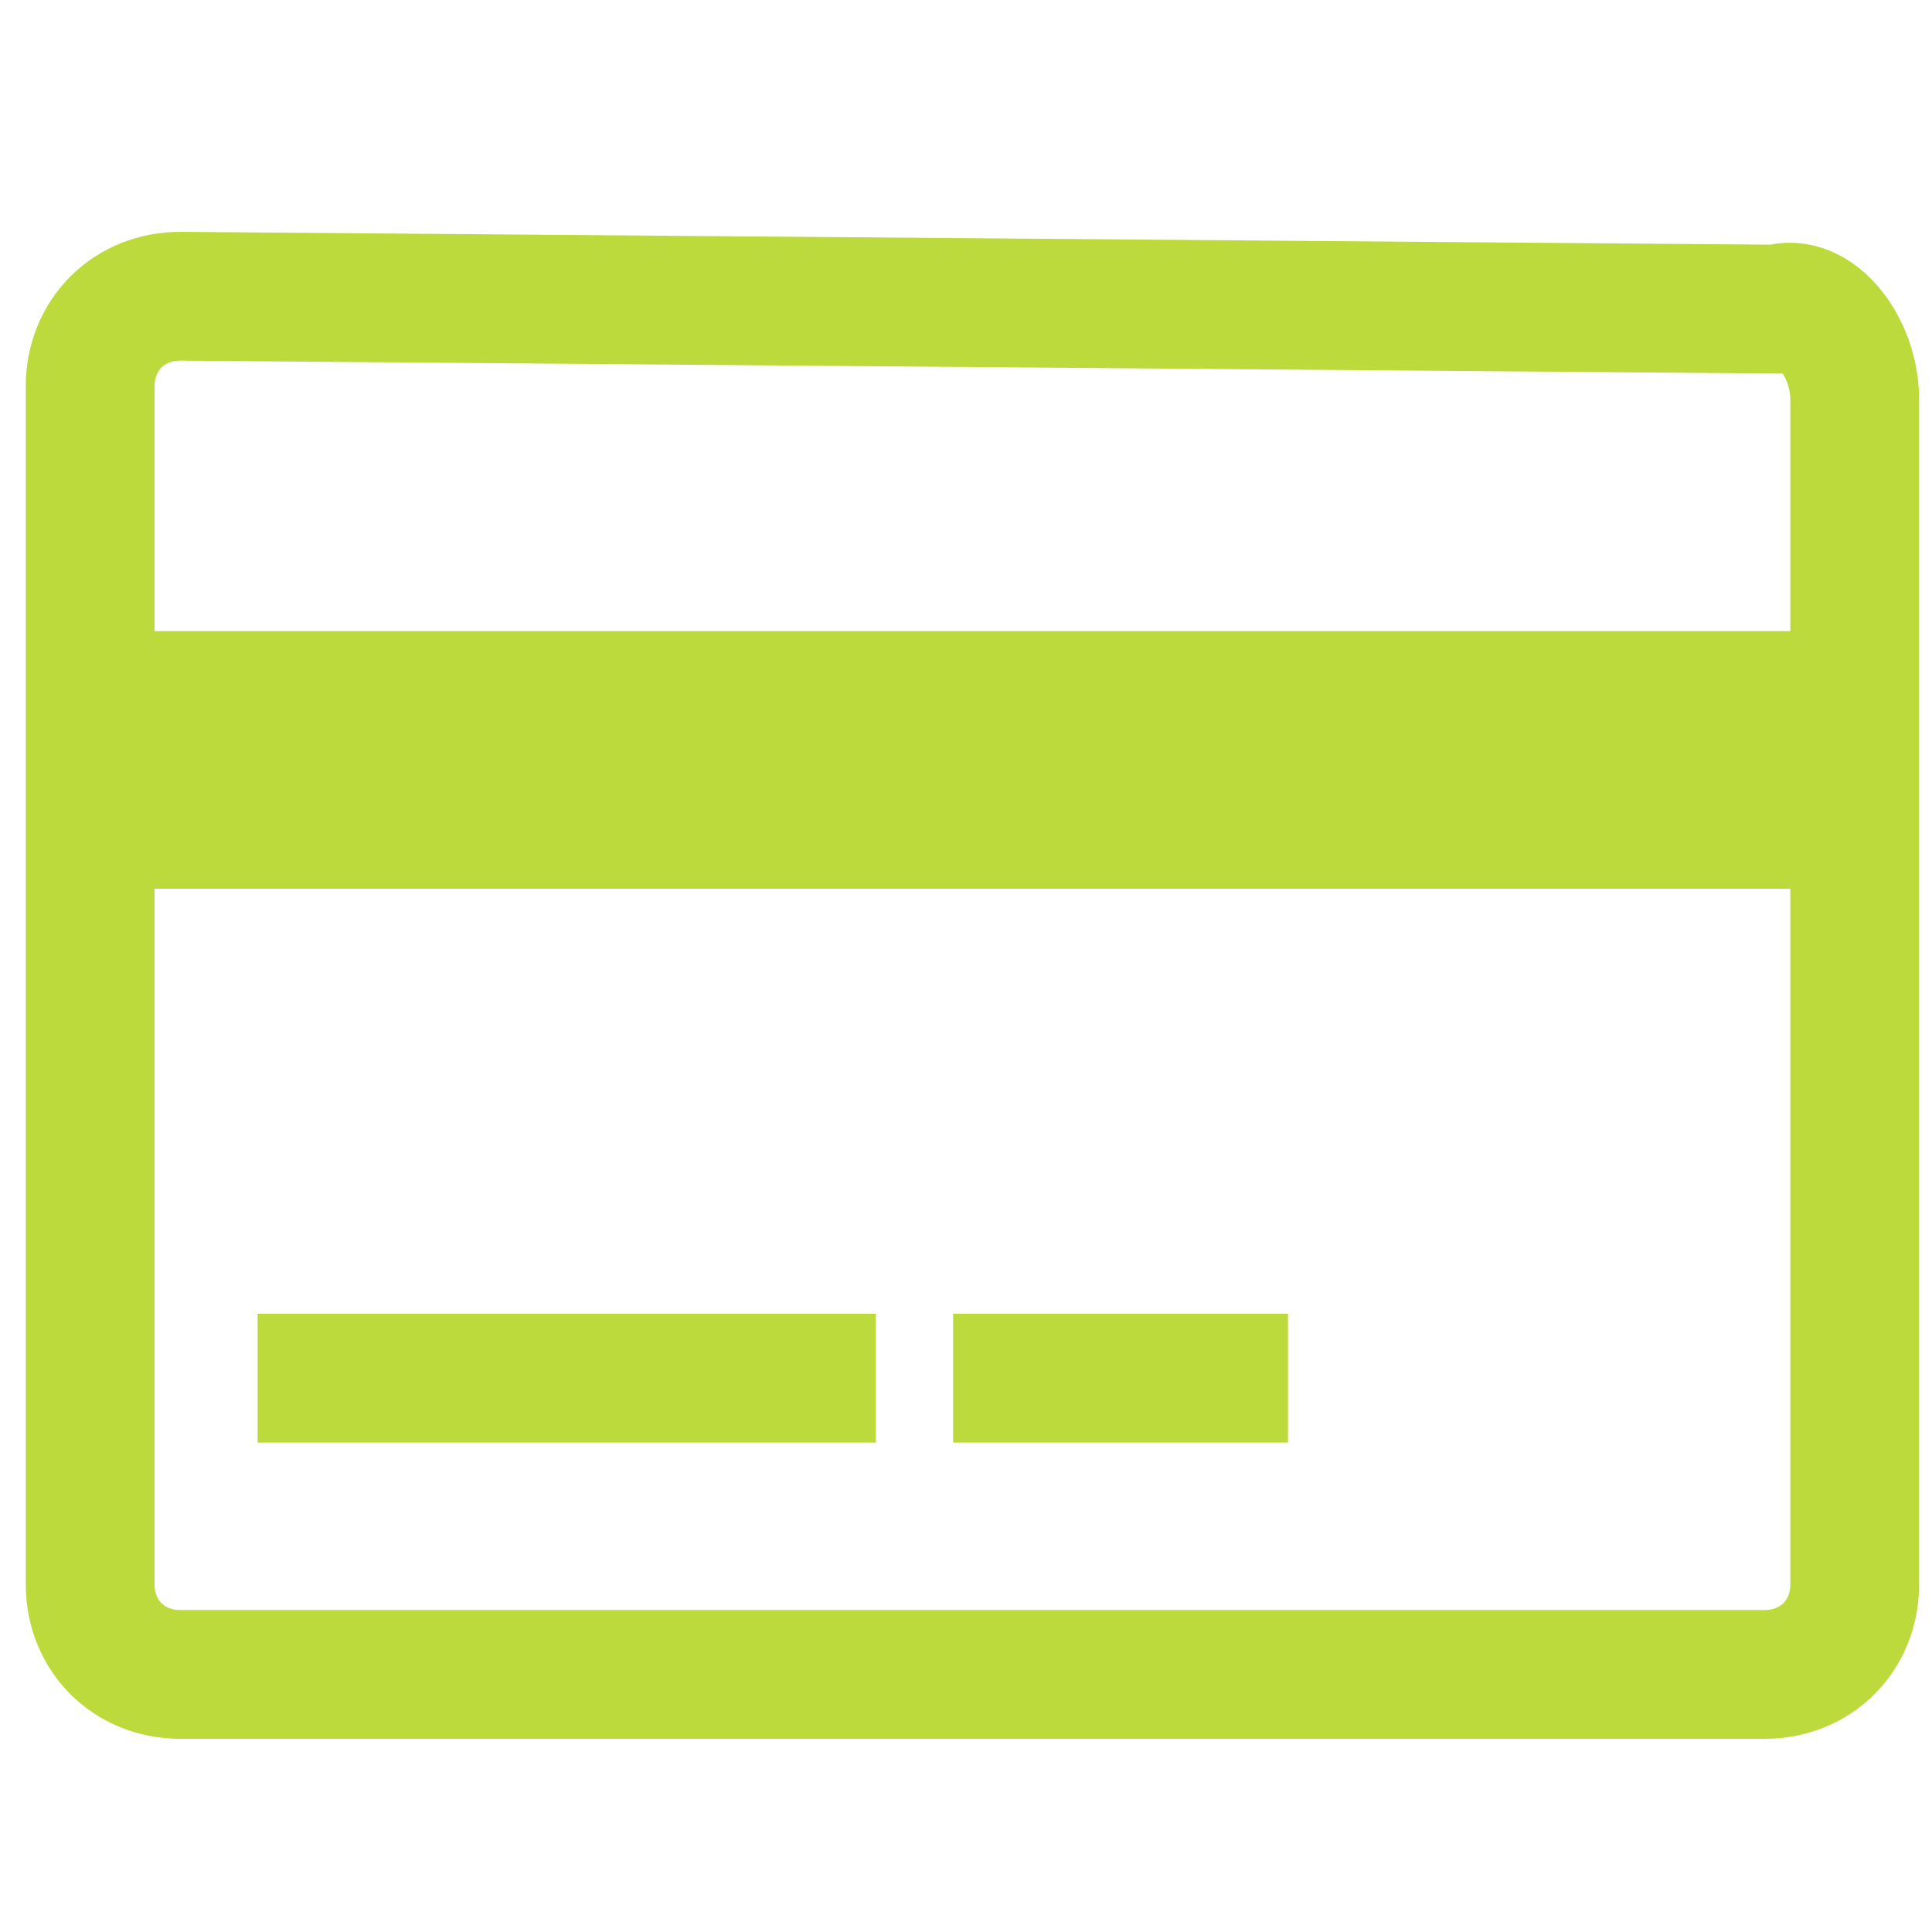 <?xml version="1.0" encoding="utf-8"?>
<!-- Generator: Adobe Illustrator 25.4.0, SVG Export Plug-In . SVG Version: 6.00 Build 0)  -->
<svg version="1.1" id="Layer_1" xmlns="http://www.w3.org/2000/svg" xmlns:xlink="http://www.w3.org/1999/xlink" x="0px" y="0px"
	 viewBox="0 0 15 15" style="enable-background:new 0 0 15 15;" xml:space="preserve">
<style type="text/css">
	.st0{fill:none;stroke:#BCDA3C;stroke-miterlimit:10;}
	.st1{fill:none;stroke:#BCDA3C;stroke-width:2;stroke-miterlimit:10;}
</style>
<g>
	<path class="st0" d="M14.4,3.1v1.4v7.8c0,0.4-0.3,0.7-0.7,0.7H1.4c-0.4,0-0.7-0.3-0.7-0.7V3c0-0.4,0.3-0.7,0.7-0.7l12.4,0.1
		C14.1,2.3,14.4,2.7,14.4,3.1z M6.8,10.7H2 M10,10.7H7.4"/>
</g>
<line class="st1" x1="14.4" y1="5.9" x2="0.5" y2="5.9"/>
</svg>
